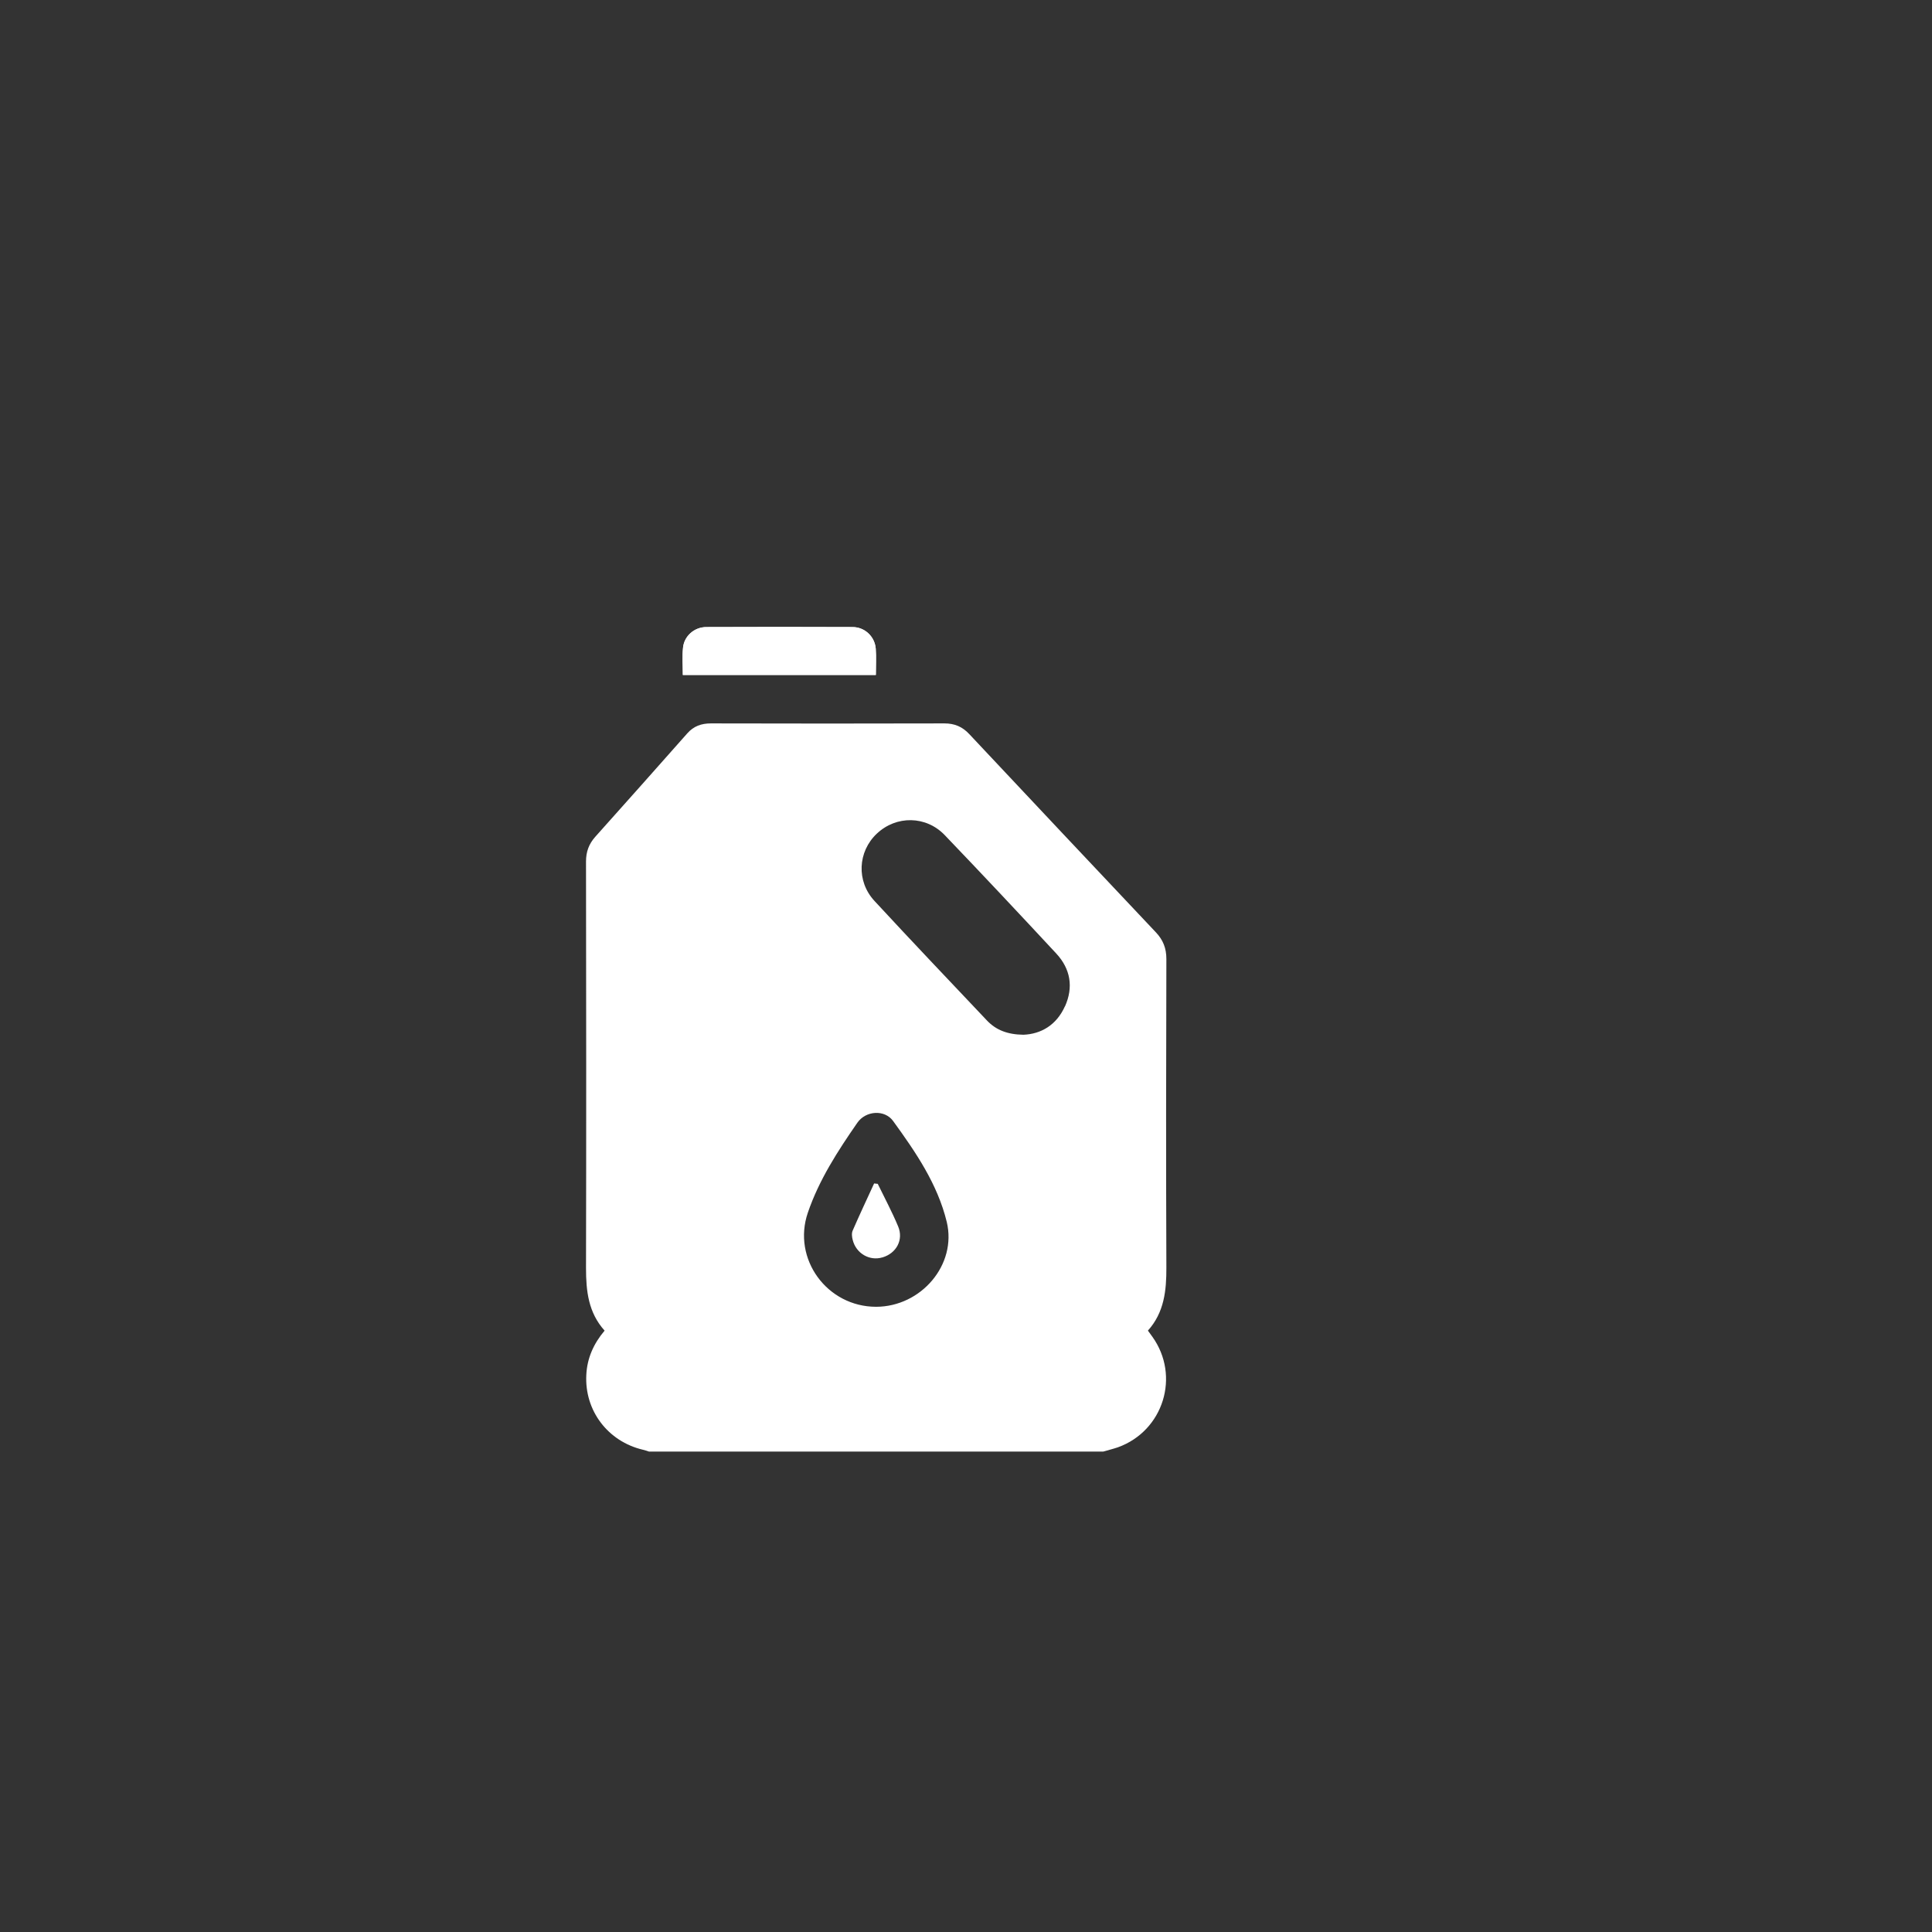 <?xml version="1.0" encoding="UTF-8"?><svg id="Layer_1" xmlns="http://www.w3.org/2000/svg" viewBox="0 0 191.25 191.25"><rect x="0" y="0" width="191.25" height="191.25" fill="#333333" stroke="none"/><defs><style>.cls-1{fill:none;}.cls-2{fill:#fff;}</style></defs><path class="cls-2" d="M105.41,99.63c-.83,1.84-2.35,2.73-4.1,2.8-1.57-.02-2.71-.46-3.61-1.41-3.72-3.93-7.46-7.86-11.13-11.83-1.82-1.96-1.66-4.89,.23-6.67,1.92-1.81,4.87-1.79,6.73,.16,3.71,3.87,7.38,7.78,11.03,11.71,1.41,1.52,1.72,3.33,.86,5.24m-18.69,29.73c-4.86,0-8.33-4.74-6.76-9.32,1.11-3.25,2.96-6.1,4.9-8.9,.83-1.2,2.7-1.33,3.54-.17,2.23,3.07,4.4,6.24,5.31,9.99,1.02,4.24-2.54,8.39-6.99,8.4m26.9,2.36c1.62-1.8,1.84-3.97,1.83-6.26-.04-10.18-.03-20.35,0-30.53,0-1.06-.32-1.88-1.04-2.64-6.17-6.53-12.32-13.07-18.47-19.62-.68-.73-1.45-1.06-2.46-1.06-7.71,.02-15.42,.02-23.12,0-.94,0-1.7,.27-2.33,.98-3.03,3.42-6.06,6.84-9.11,10.24-.64,.72-.92,1.49-.92,2.45,.02,13.42,.03,26.84,0,40.25,0,2.27,.23,4.4,1.84,6.19-1.09,1.29-1.73,2.73-1.81,4.37-.19,3.54,2.13,6.6,5.6,7.42,.2,.05,.4,.11,.6,.18h44.98c.48-.14,.97-.26,1.44-.42,4.51-1.62,6.2-7.06,3.41-10.95-.14-.19-.27-.38-.45-.62"/><path class="cls-2" d="M86.69,64.21c-.09-1.19-1.08-2.13-2.28-2.14-4.83-.02-9.67-.02-14.5,0-1.18,0-2.18,.89-2.29,2.04-.09,.88-.02,1.78-.02,2.7h19.1c0-.91,.05-1.76-.01-2.6"/><path class="cls-2" d="M86.7,66.82h-19.11c0-.92-.07-1.82,.02-2.7,.11-1.15,1.12-2.03,2.3-2.04,4.83-.02,9.66-.02,14.5,0,1.21,0,2.19,.95,2.28,2.14,.06,.84,.01,1.69,.01,2.6"/><path class="cls-2" d="M87.35,124.47c-1.27,.38-2.61-.39-2.94-1.73-.08-.3-.12-.67,0-.93,.68-1.57,1.41-3.11,2.12-4.66,.12,.01,.24,.02,.36,.04,.68,1.4,1.42,2.78,2.02,4.22,.55,1.33-.18,2.65-1.55,3.06"/><rect class="cls-1" x="-125.54" y="-96.9" width="1918.87" height="305.15"/></svg>